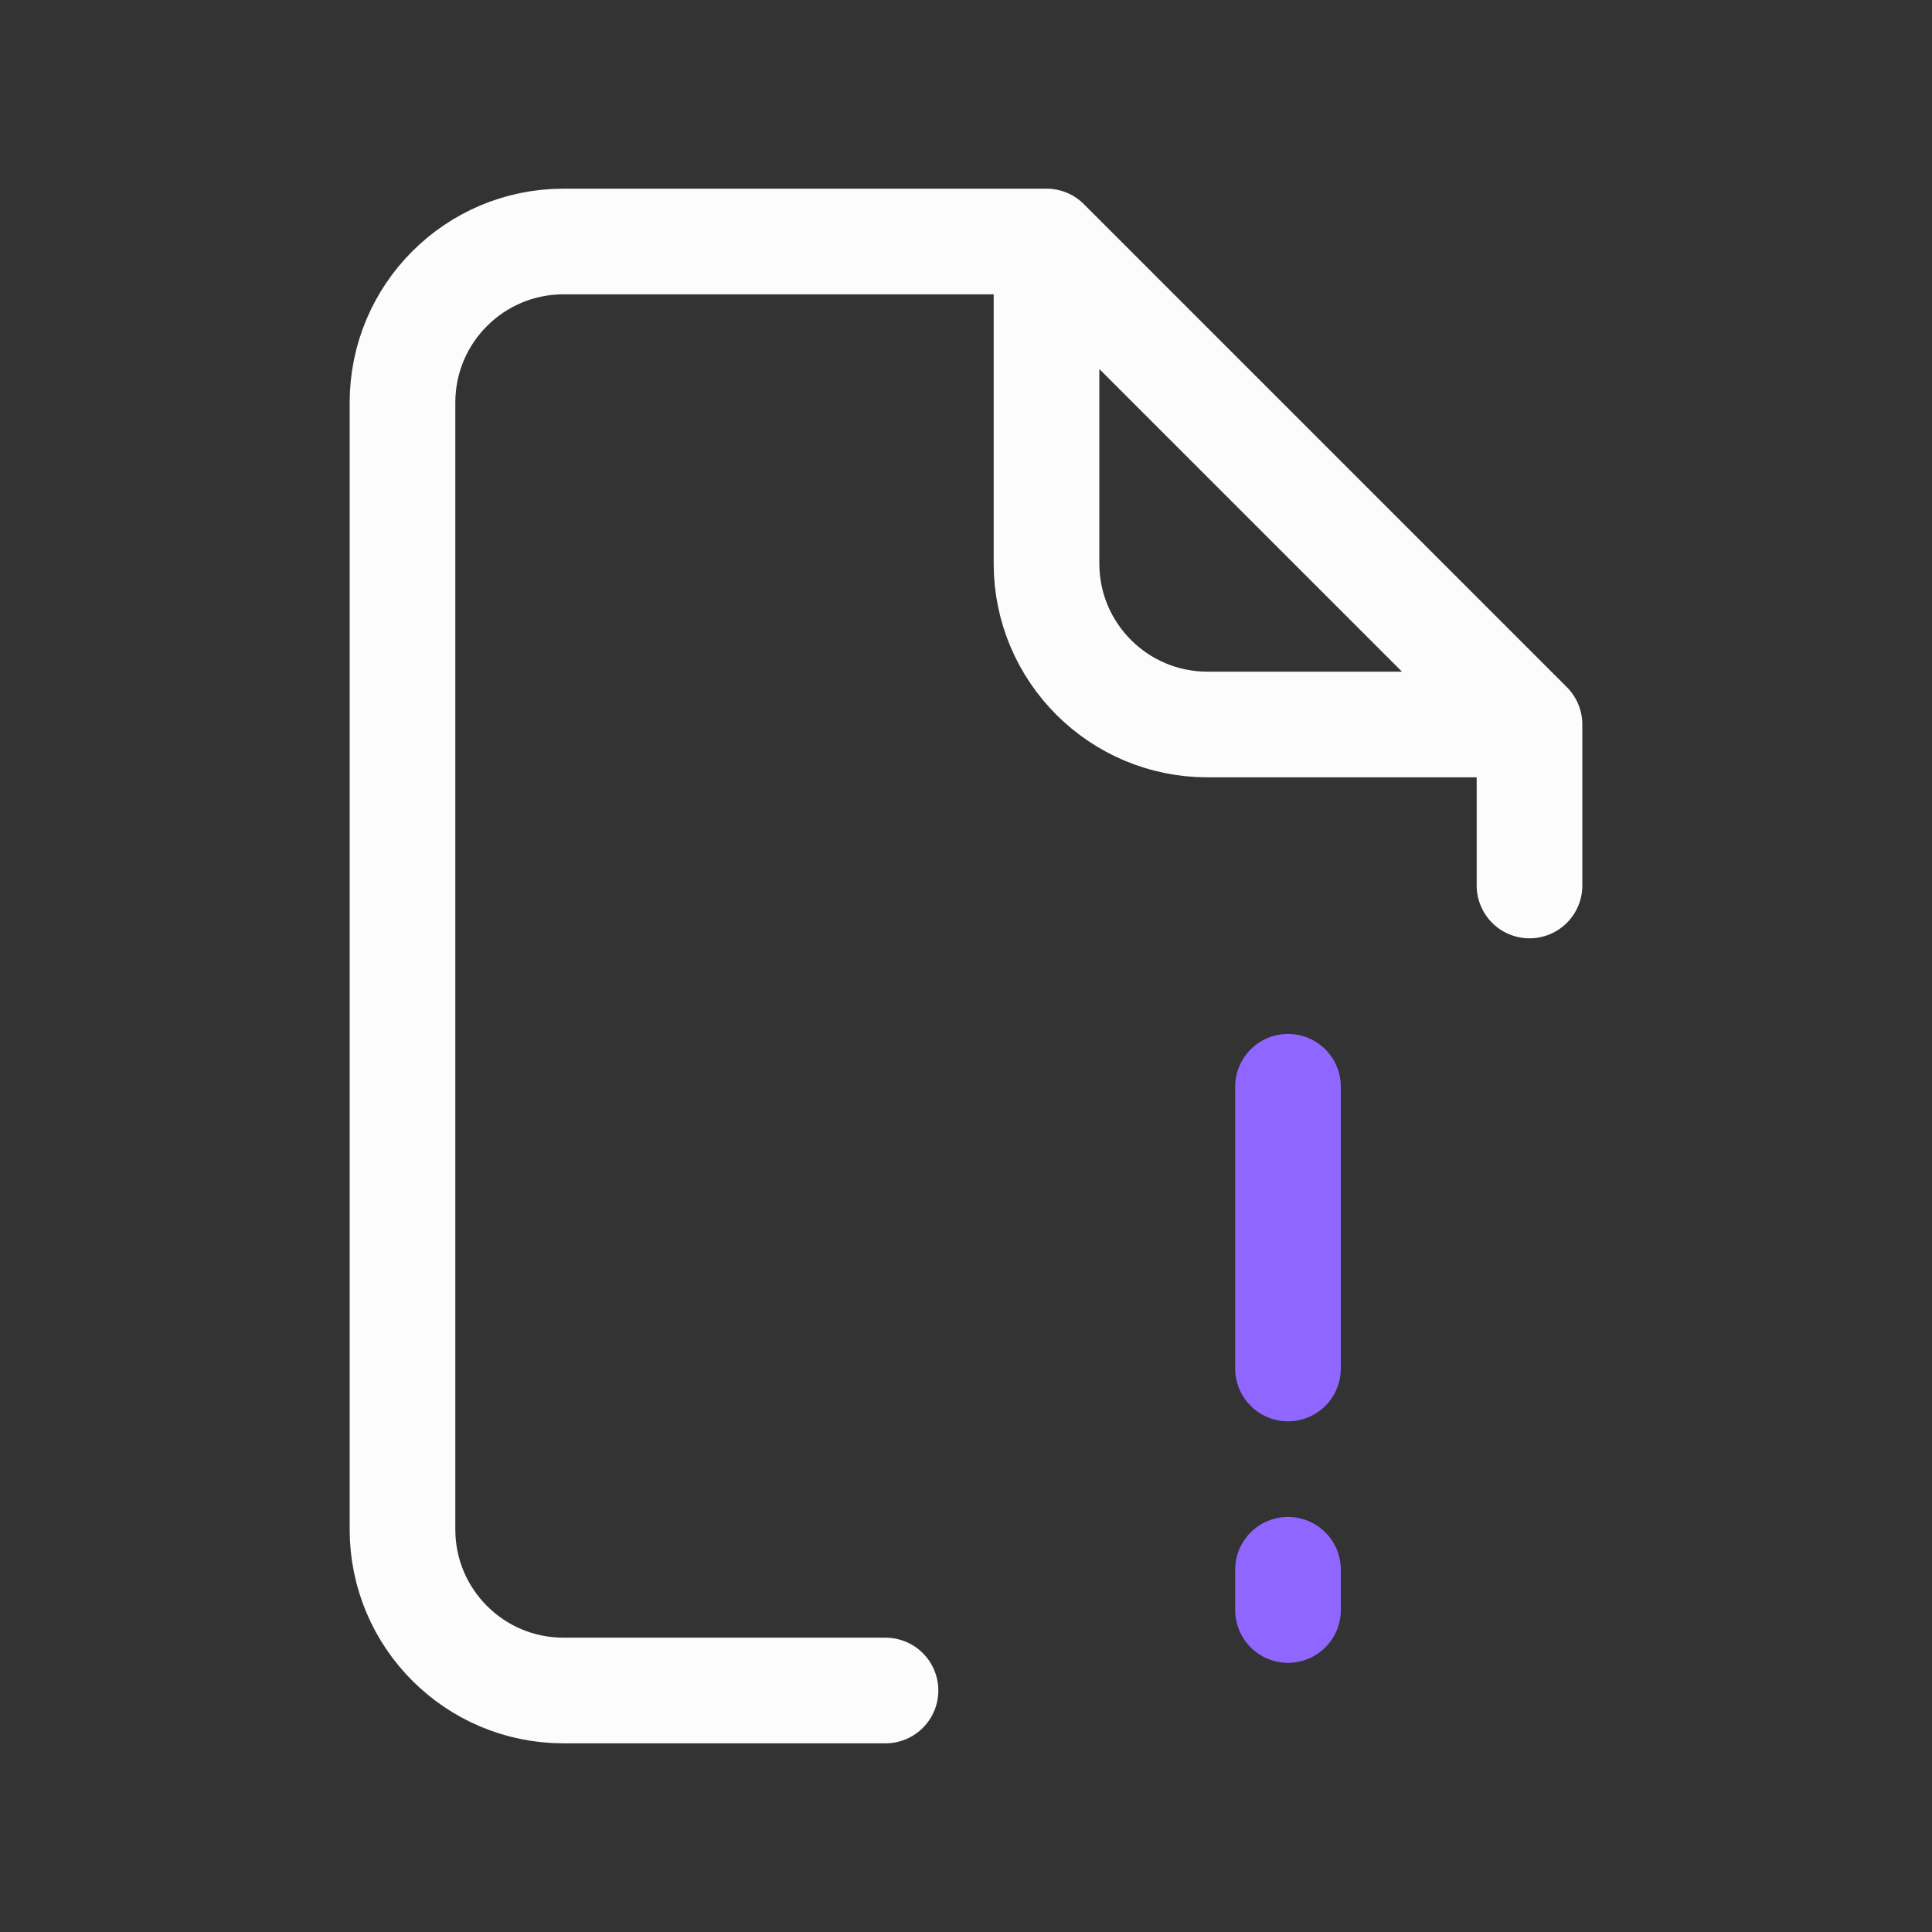 <svg xmlns="http://www.w3.org/2000/svg" width="48" height="48" viewBox="0 0 256 256" fill="none" id="my-svg">
  <rect x="0" y="0" width="256" height="256" fill="#333333" stroke="none"/>
  <defs>
    <linearGradient id="gradient1">
      <stop class="stop1" offset="0%" stop-color="#8f66ff"></stop>
      <stop class="stop2" offset="100%" stop-color="#3d12ff"></stop>
    </linearGradient>
  </defs>
  <rect id="backgr" width="256" height="256" fill="none" rx="60"></rect>
  <g id="group" transform="translate(0,0) scale(1)">
    <path d="M117.333 224.000H74.667C62.885 224.000 53.333 214.449 53.333 202.667V192.000V53.333C53.333 41.551 62.885 32.000 74.667 32.000H138.667M202.667 96.000L138.667 32.000M202.667 96.000H160.000C148.218 96.000 138.667 86.449 138.667 74.667V32.000M202.667 96.000V117.333" stroke="#fcfcfc" stroke-width="14" stroke-linecap="round" stroke-linejoin="round" id="primary"></path>
    <path d="M170.667 144.000V181.333M170.667 213.333V208.000" stroke="#8f66ff" stroke-width="14" stroke-linecap="round" stroke-linejoin="round" id="secondary"></path>
  </g>
</svg>